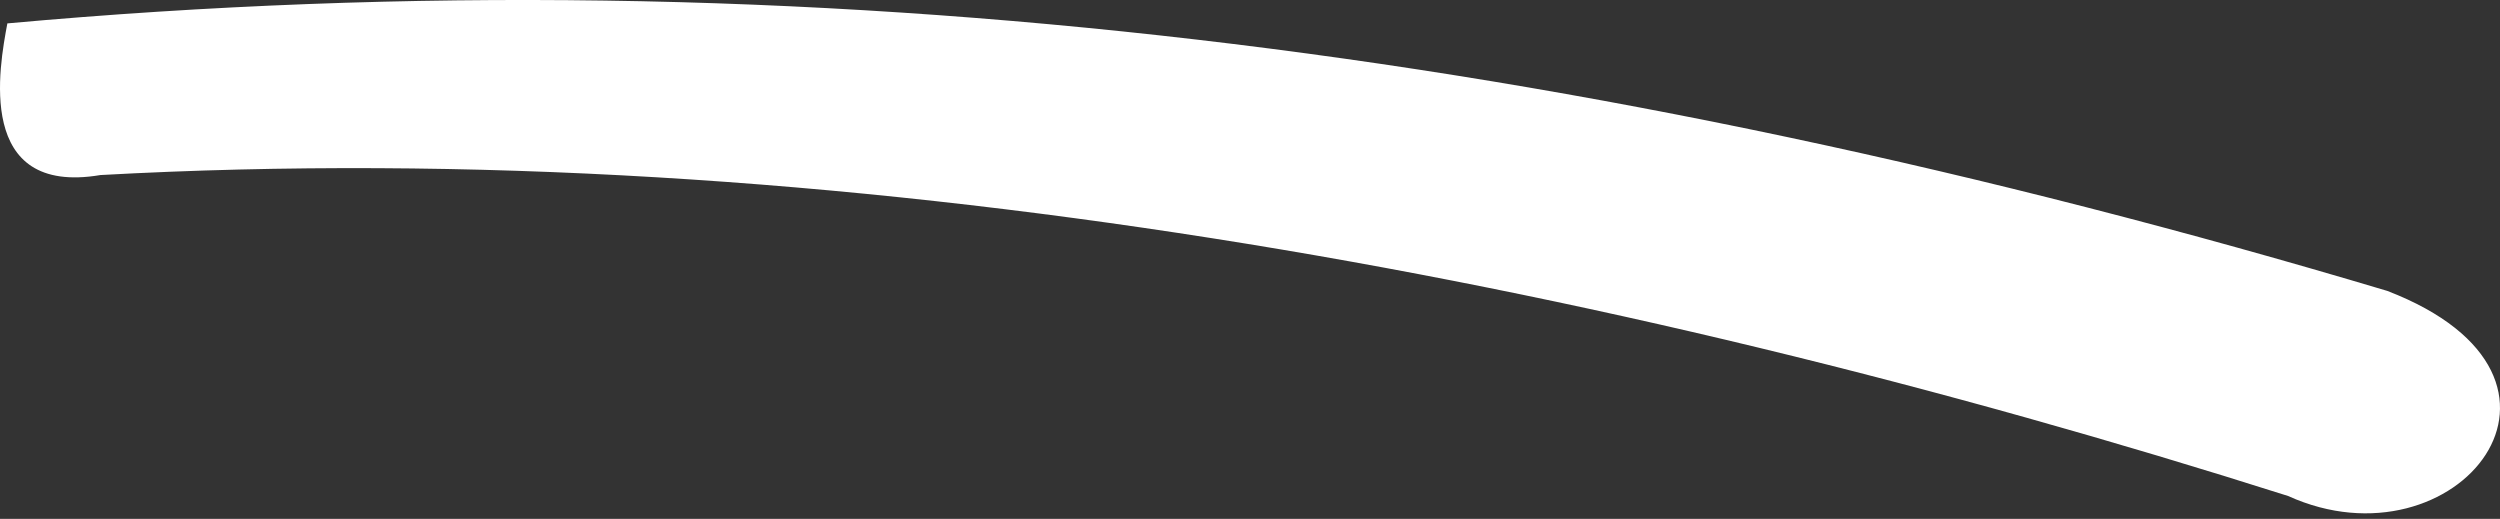 <?xml version="1.0" encoding="UTF-8"?> <svg xmlns="http://www.w3.org/2000/svg" width="106" height="22" viewBox="0 0 106 22" fill="none"><rect x="0" y="0" width="106" height="22" fill="#333333" stroke="none"/> <path d="M4.258 7.422C35.492 5.695 67.84 11.763 97.013 21.029C104.134 24.261 110.829 16.034 101.22 12.334C67.071 2.135 34.379 -2.101 0.312 0.992C-0.031 2.824 -1.062 8.321 4.258 7.422Z" fill="white"></path> </svg> 